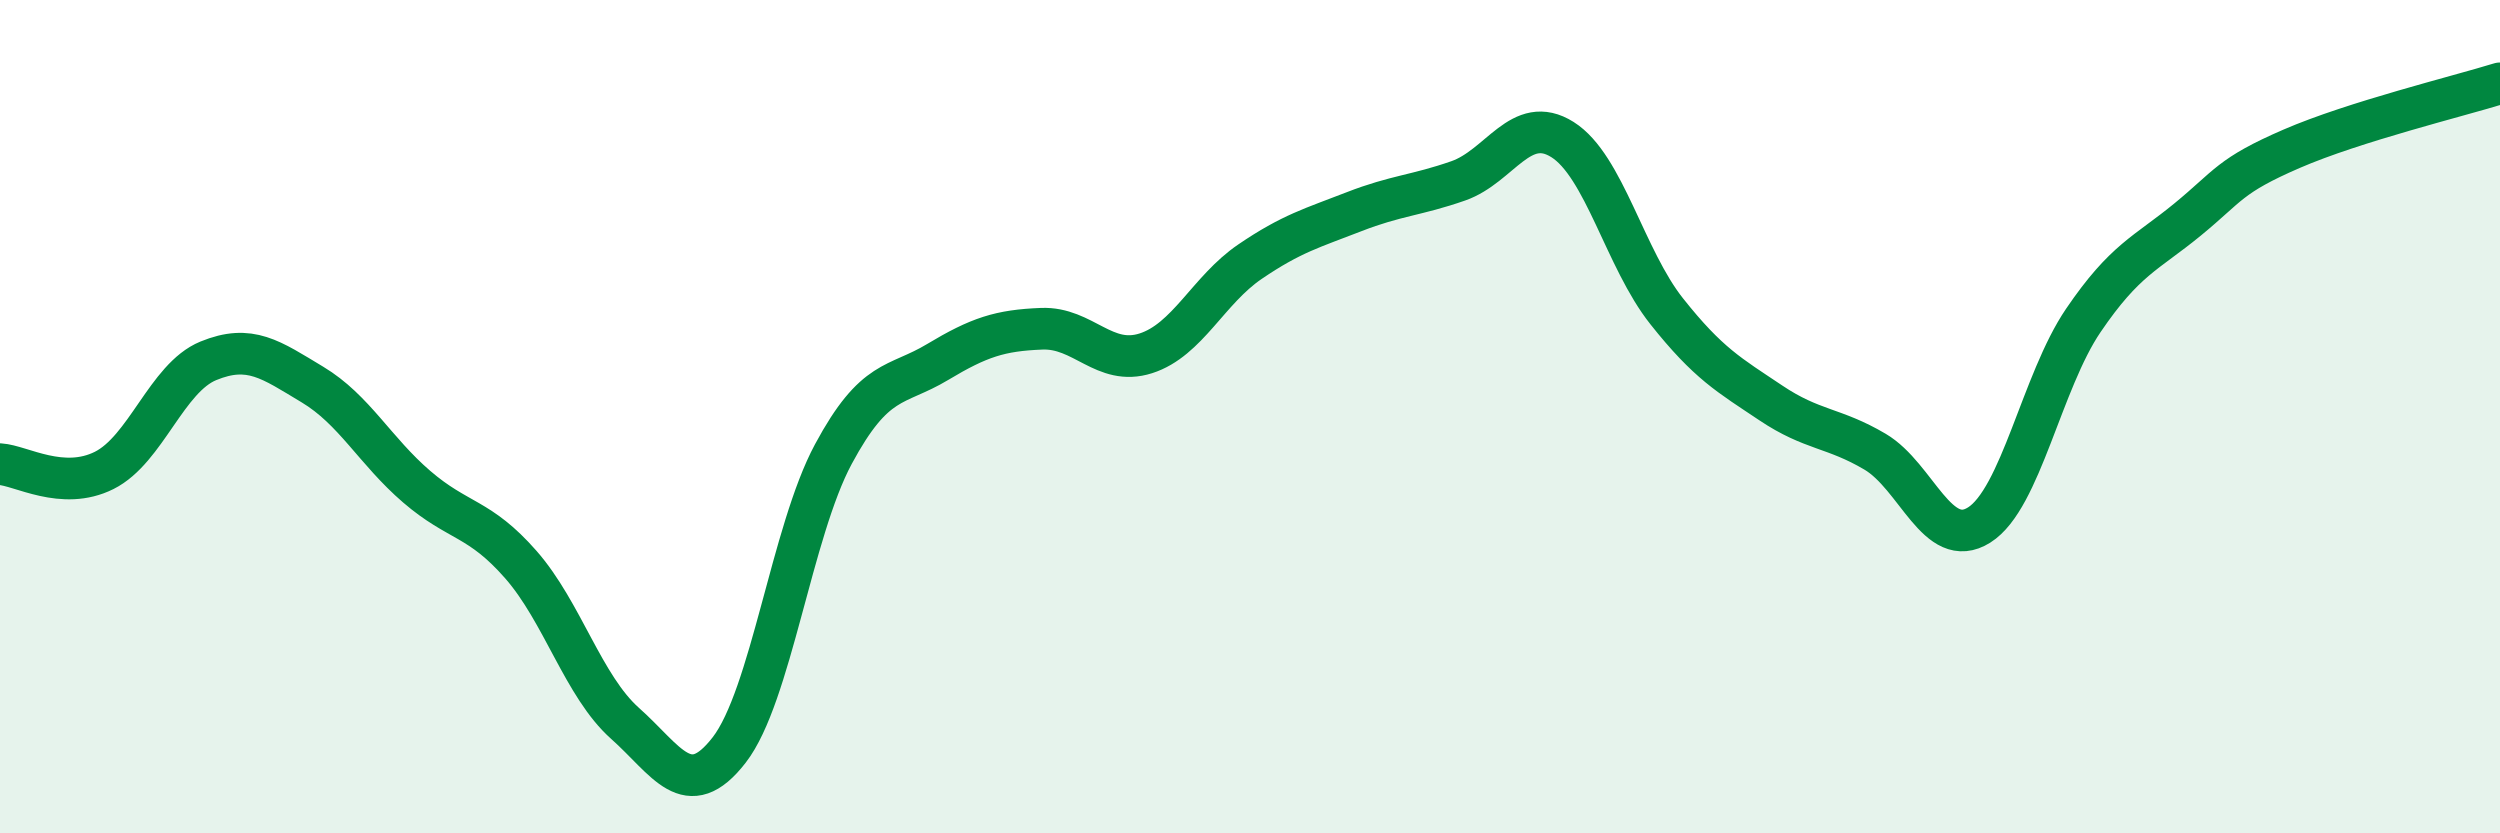 
    <svg width="60" height="20" viewBox="0 0 60 20" xmlns="http://www.w3.org/2000/svg">
      <path
        d="M 0,11.14 C 0.5,11.17 1.5,11.79 2.5,11.29 C 3.5,10.79 4,9.07 5,8.66 C 6,8.25 6.5,8.63 7.5,9.23 C 8.5,9.83 9,10.82 10,11.68 C 11,12.54 11.5,12.41 12.5,13.55 C 13.5,14.69 14,16.47 15,17.36 C 16,18.25 16.5,19.29 17.5,18 C 18.5,16.71 19,12.76 20,10.9 C 21,9.04 21.5,9.29 22.5,8.69 C 23.5,8.09 24,7.93 25,7.89 C 26,7.85 26.5,8.8 27.5,8.48 C 28.5,8.16 29,6.96 30,6.28 C 31,5.6 31.5,5.47 32.5,5.08 C 33.5,4.69 34,4.69 35,4.34 C 36,3.99 36.5,2.72 37.5,3.35 C 38.5,3.98 39,6.21 40,7.47 C 41,8.73 41.5,9 42.5,9.67 C 43.5,10.34 44,10.25 45,10.84 C 46,11.43 46.5,13.23 47.5,12.6 C 48.5,11.97 49,9.16 50,7.69 C 51,6.22 51.5,6.09 52.5,5.27 C 53.5,4.45 53.5,4.22 55,3.57 C 56.5,2.92 59,2.31 60,2L60 20L0 20Z"
        fill="#008740"
        opacity="0.1"
        stroke-linecap="round"
        stroke-linejoin="round"
      />
      <path
        d="M 0,11.14 C 0.5,11.17 1.5,11.79 2.5,11.29 C 3.5,10.79 4,9.07 5,8.66 C 6,8.25 6.5,8.63 7.5,9.23 C 8.5,9.83 9,10.82 10,11.68 C 11,12.54 11.5,12.41 12.5,13.55 C 13.5,14.69 14,16.47 15,17.36 C 16,18.25 16.5,19.29 17.5,18 C 18.5,16.71 19,12.76 20,10.9 C 21,9.04 21.5,9.29 22.5,8.69 C 23.5,8.09 24,7.93 25,7.89 C 26,7.85 26.5,8.8 27.5,8.48 C 28.5,8.16 29,6.96 30,6.28 C 31,5.6 31.5,5.47 32.5,5.08 C 33.5,4.69 34,4.69 35,4.34 C 36,3.99 36.5,2.72 37.5,3.35 C 38.5,3.98 39,6.21 40,7.47 C 41,8.73 41.5,9 42.5,9.67 C 43.5,10.34 44,10.25 45,10.84 C 46,11.43 46.5,13.23 47.5,12.6 C 48.5,11.97 49,9.16 50,7.69 C 51,6.22 51.5,6.09 52.5,5.27 C 53.5,4.45 53.5,4.22 55,3.57 C 56.5,2.92 59,2.31 60,2"
        stroke="#008740"
        stroke-width="1"
        fill="none"
        stroke-linecap="round"
        stroke-linejoin="round"
      />
    </svg>
  